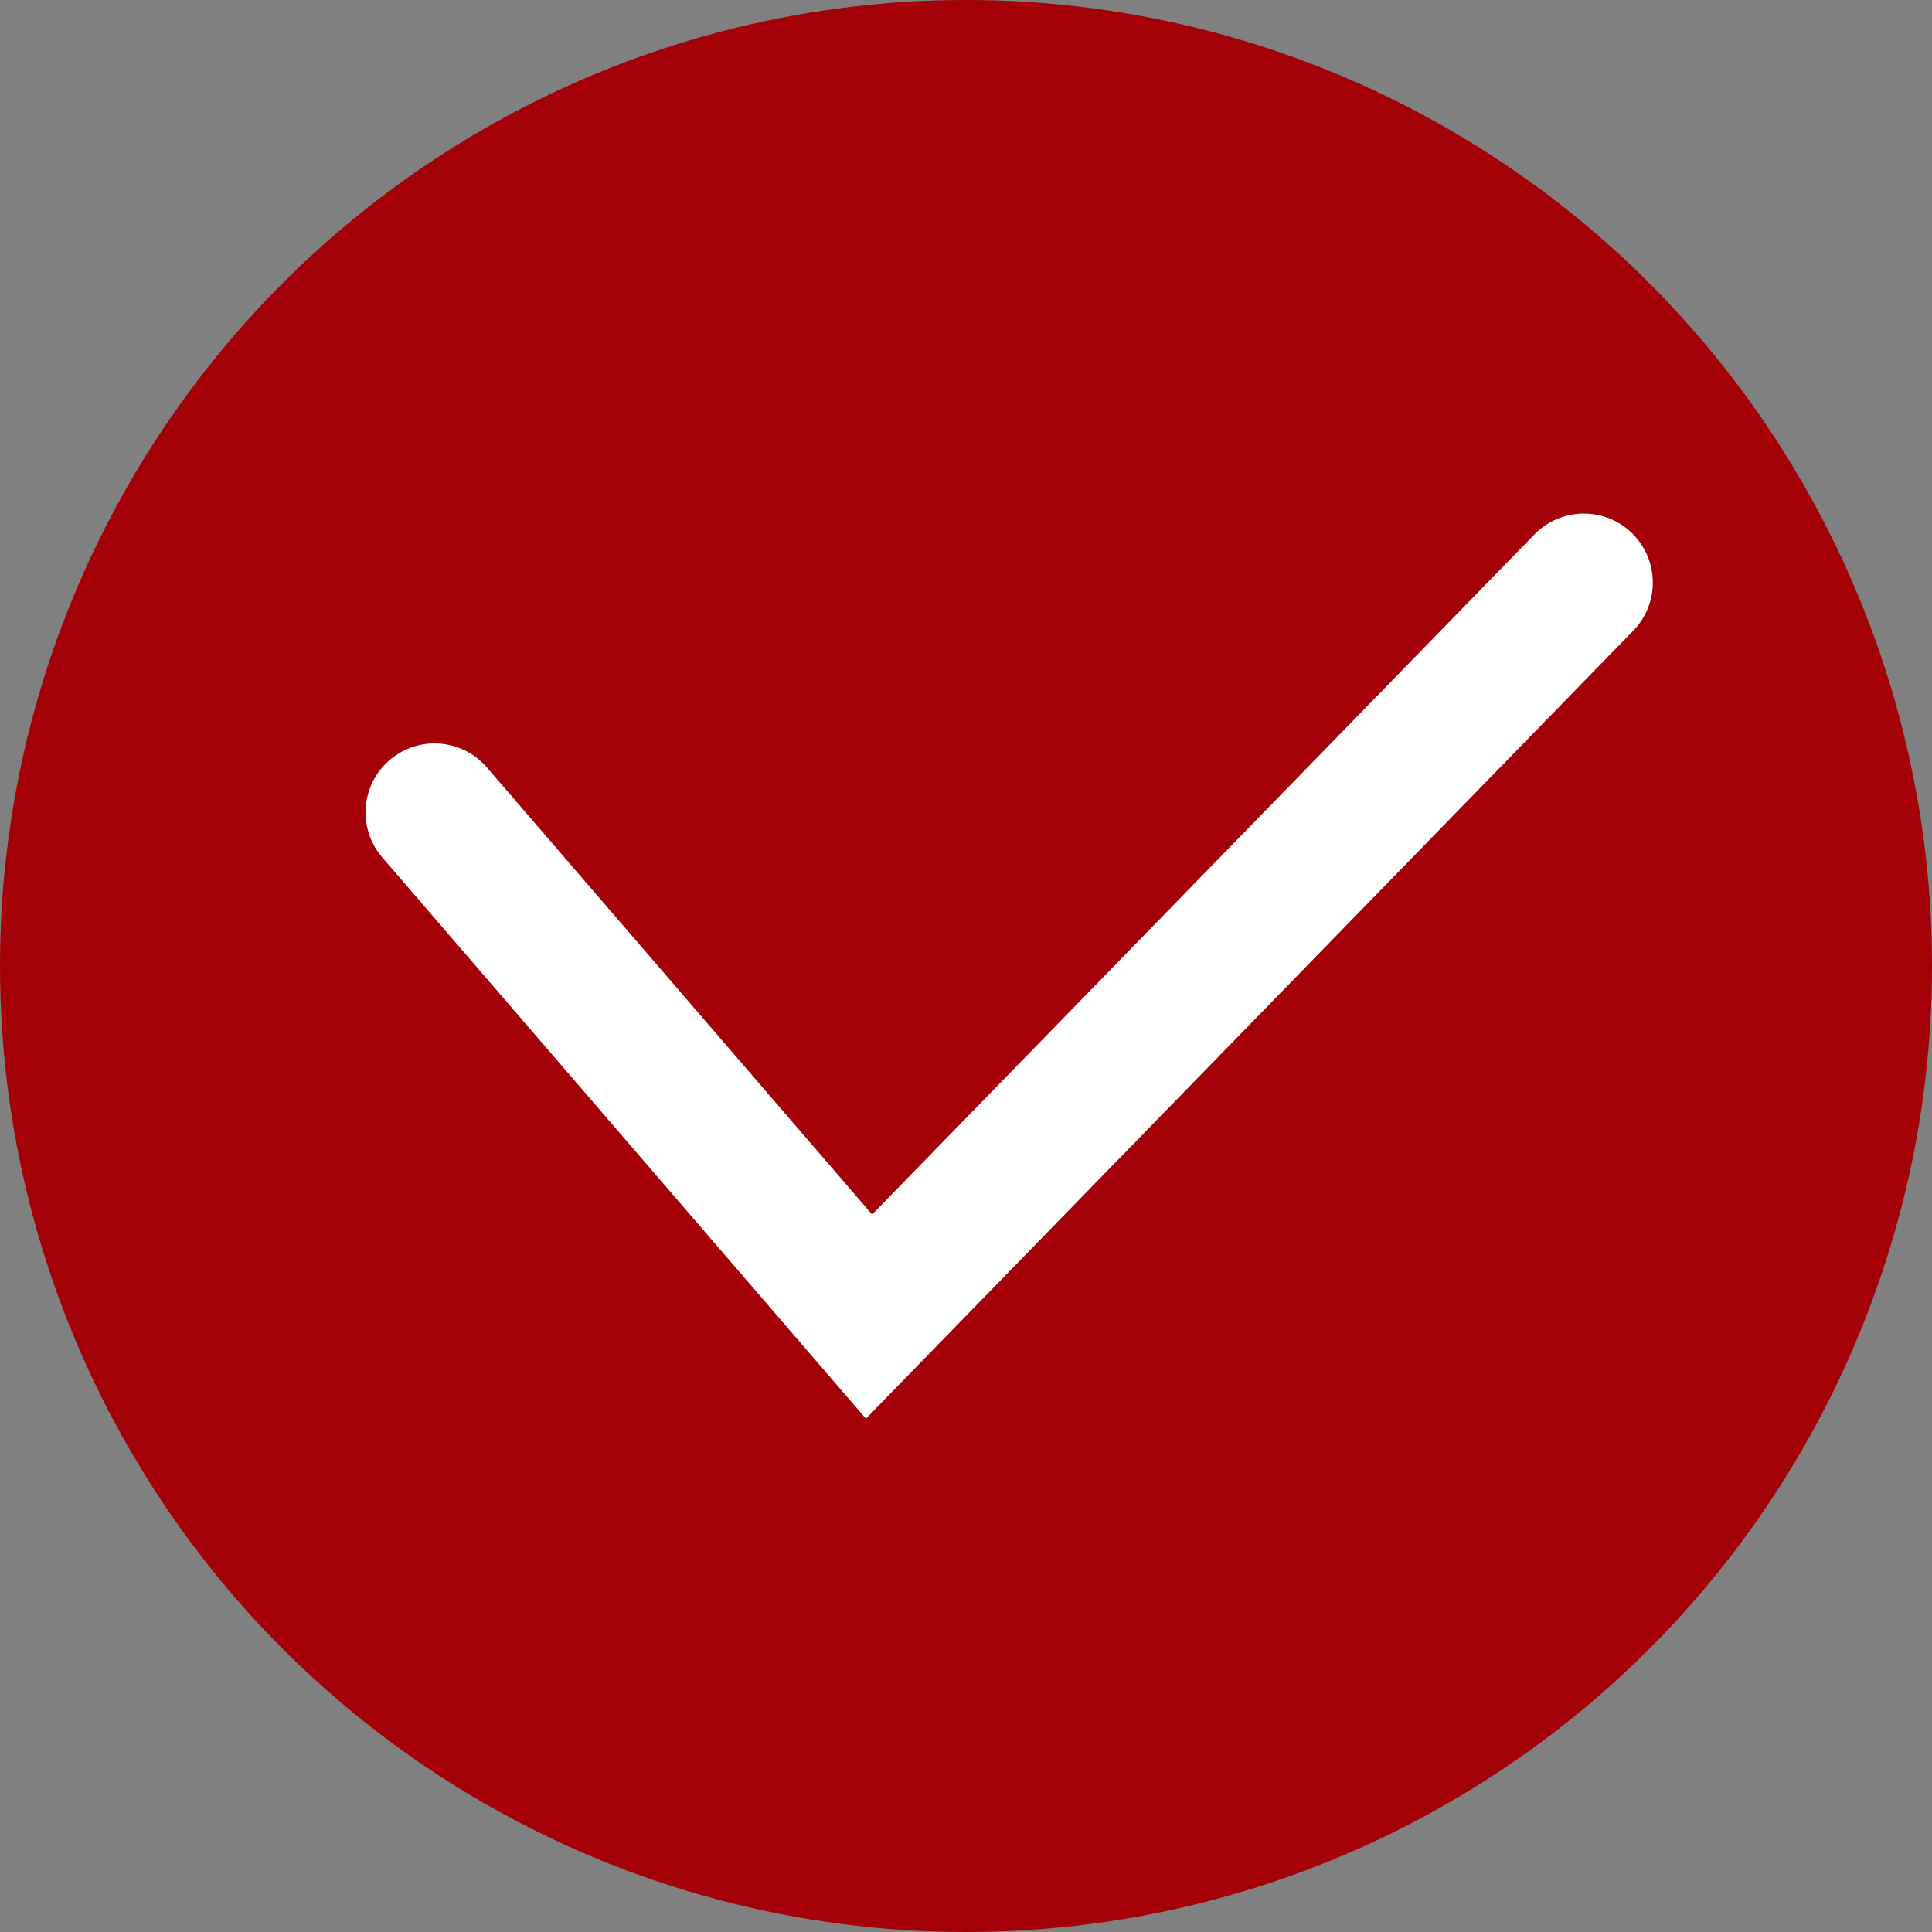 <?xml version="1.0" encoding="UTF-8"?> <svg xmlns="http://www.w3.org/2000/svg" width="56" height="56" viewBox="0 0 56 56" fill="none"><rect x="0" y="0" width="56" height="56" fill="#808080" stroke="none"/><circle cx="28" cy="28" r="28" fill="#A30008"></circle><path d="M12.596 23.548L25.189 38.162L45.908 16.886" stroke="white" stroke-width="4" stroke-linecap="round"></path></svg> 